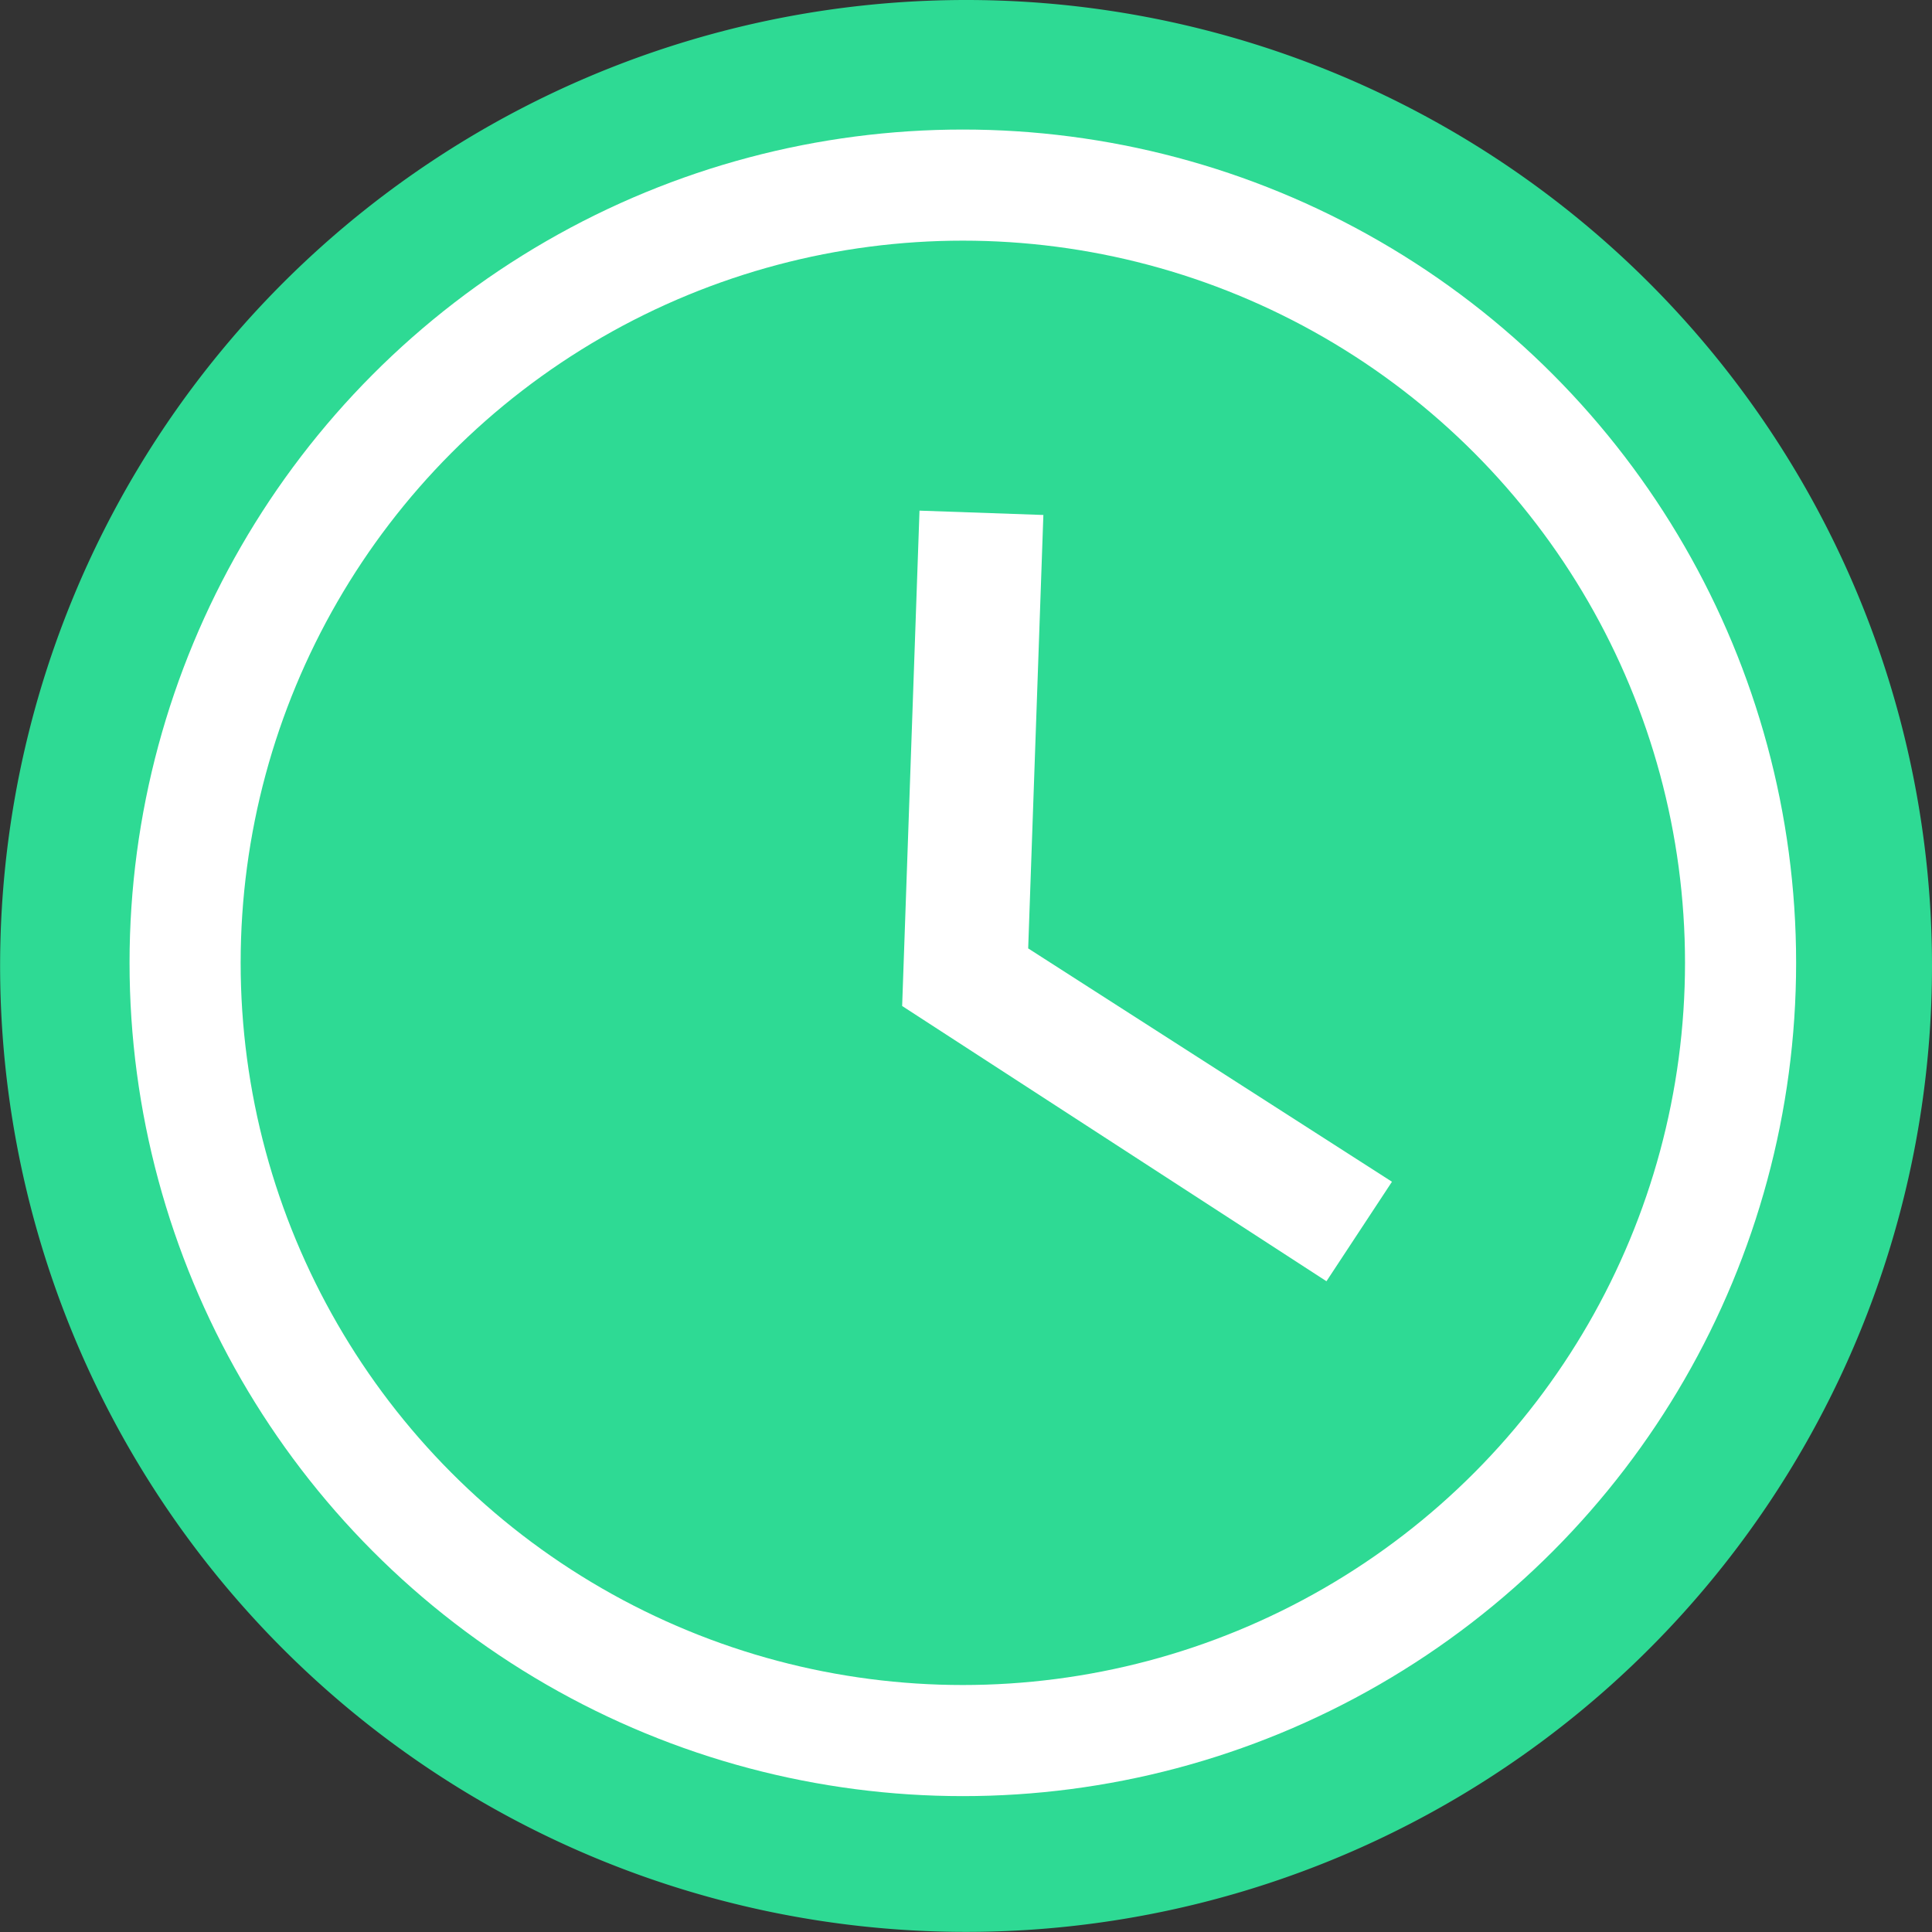 <svg xmlns="http://www.w3.org/2000/svg" width="17.389" height="17.389" viewBox="0 0 17.389 17.389"><rect x="0" y="0" width="17.389" height="17.389" fill="#333333" stroke="none"/><defs><style>.a,.b{fill:#2eda94;}.b{stroke:#fff;}.c{fill:#fff;}.d{stroke:none;}.e{fill:none;}</style></defs><g transform="translate(-339 -335)"><path class="a" d="M9.257.562a8.694,8.694,0,1,0,8.694,8.694A8.693,8.693,0,0,0,9.257.562Zm2,12.274L8.167,10.589a.423.423,0,0,1-.172-.34v-5.9a.422.422,0,0,1,.421-.421H10.1a.422.422,0,0,1,.421.421V9.176l2.226,1.62a.42.42,0,0,1,.091.589l-.989,1.36A.424.424,0,0,1,11.259,12.836Z" transform="translate(338.438 334.438)"/><g class="b" transform="translate(340.166 336.166)"><circle class="d" cx="7.5" cy="7.5" r="7.5"/><circle class="e" cx="7.5" cy="7.5" r="7"/></g><path class="c" d="M1.116,0H0V4.463L3.905,6.806l.558-.916L1.116,3.905Z" transform="matrix(0.999, 0.035, -0.035, 0.999, 347.276, 339.596)"/></g></svg>